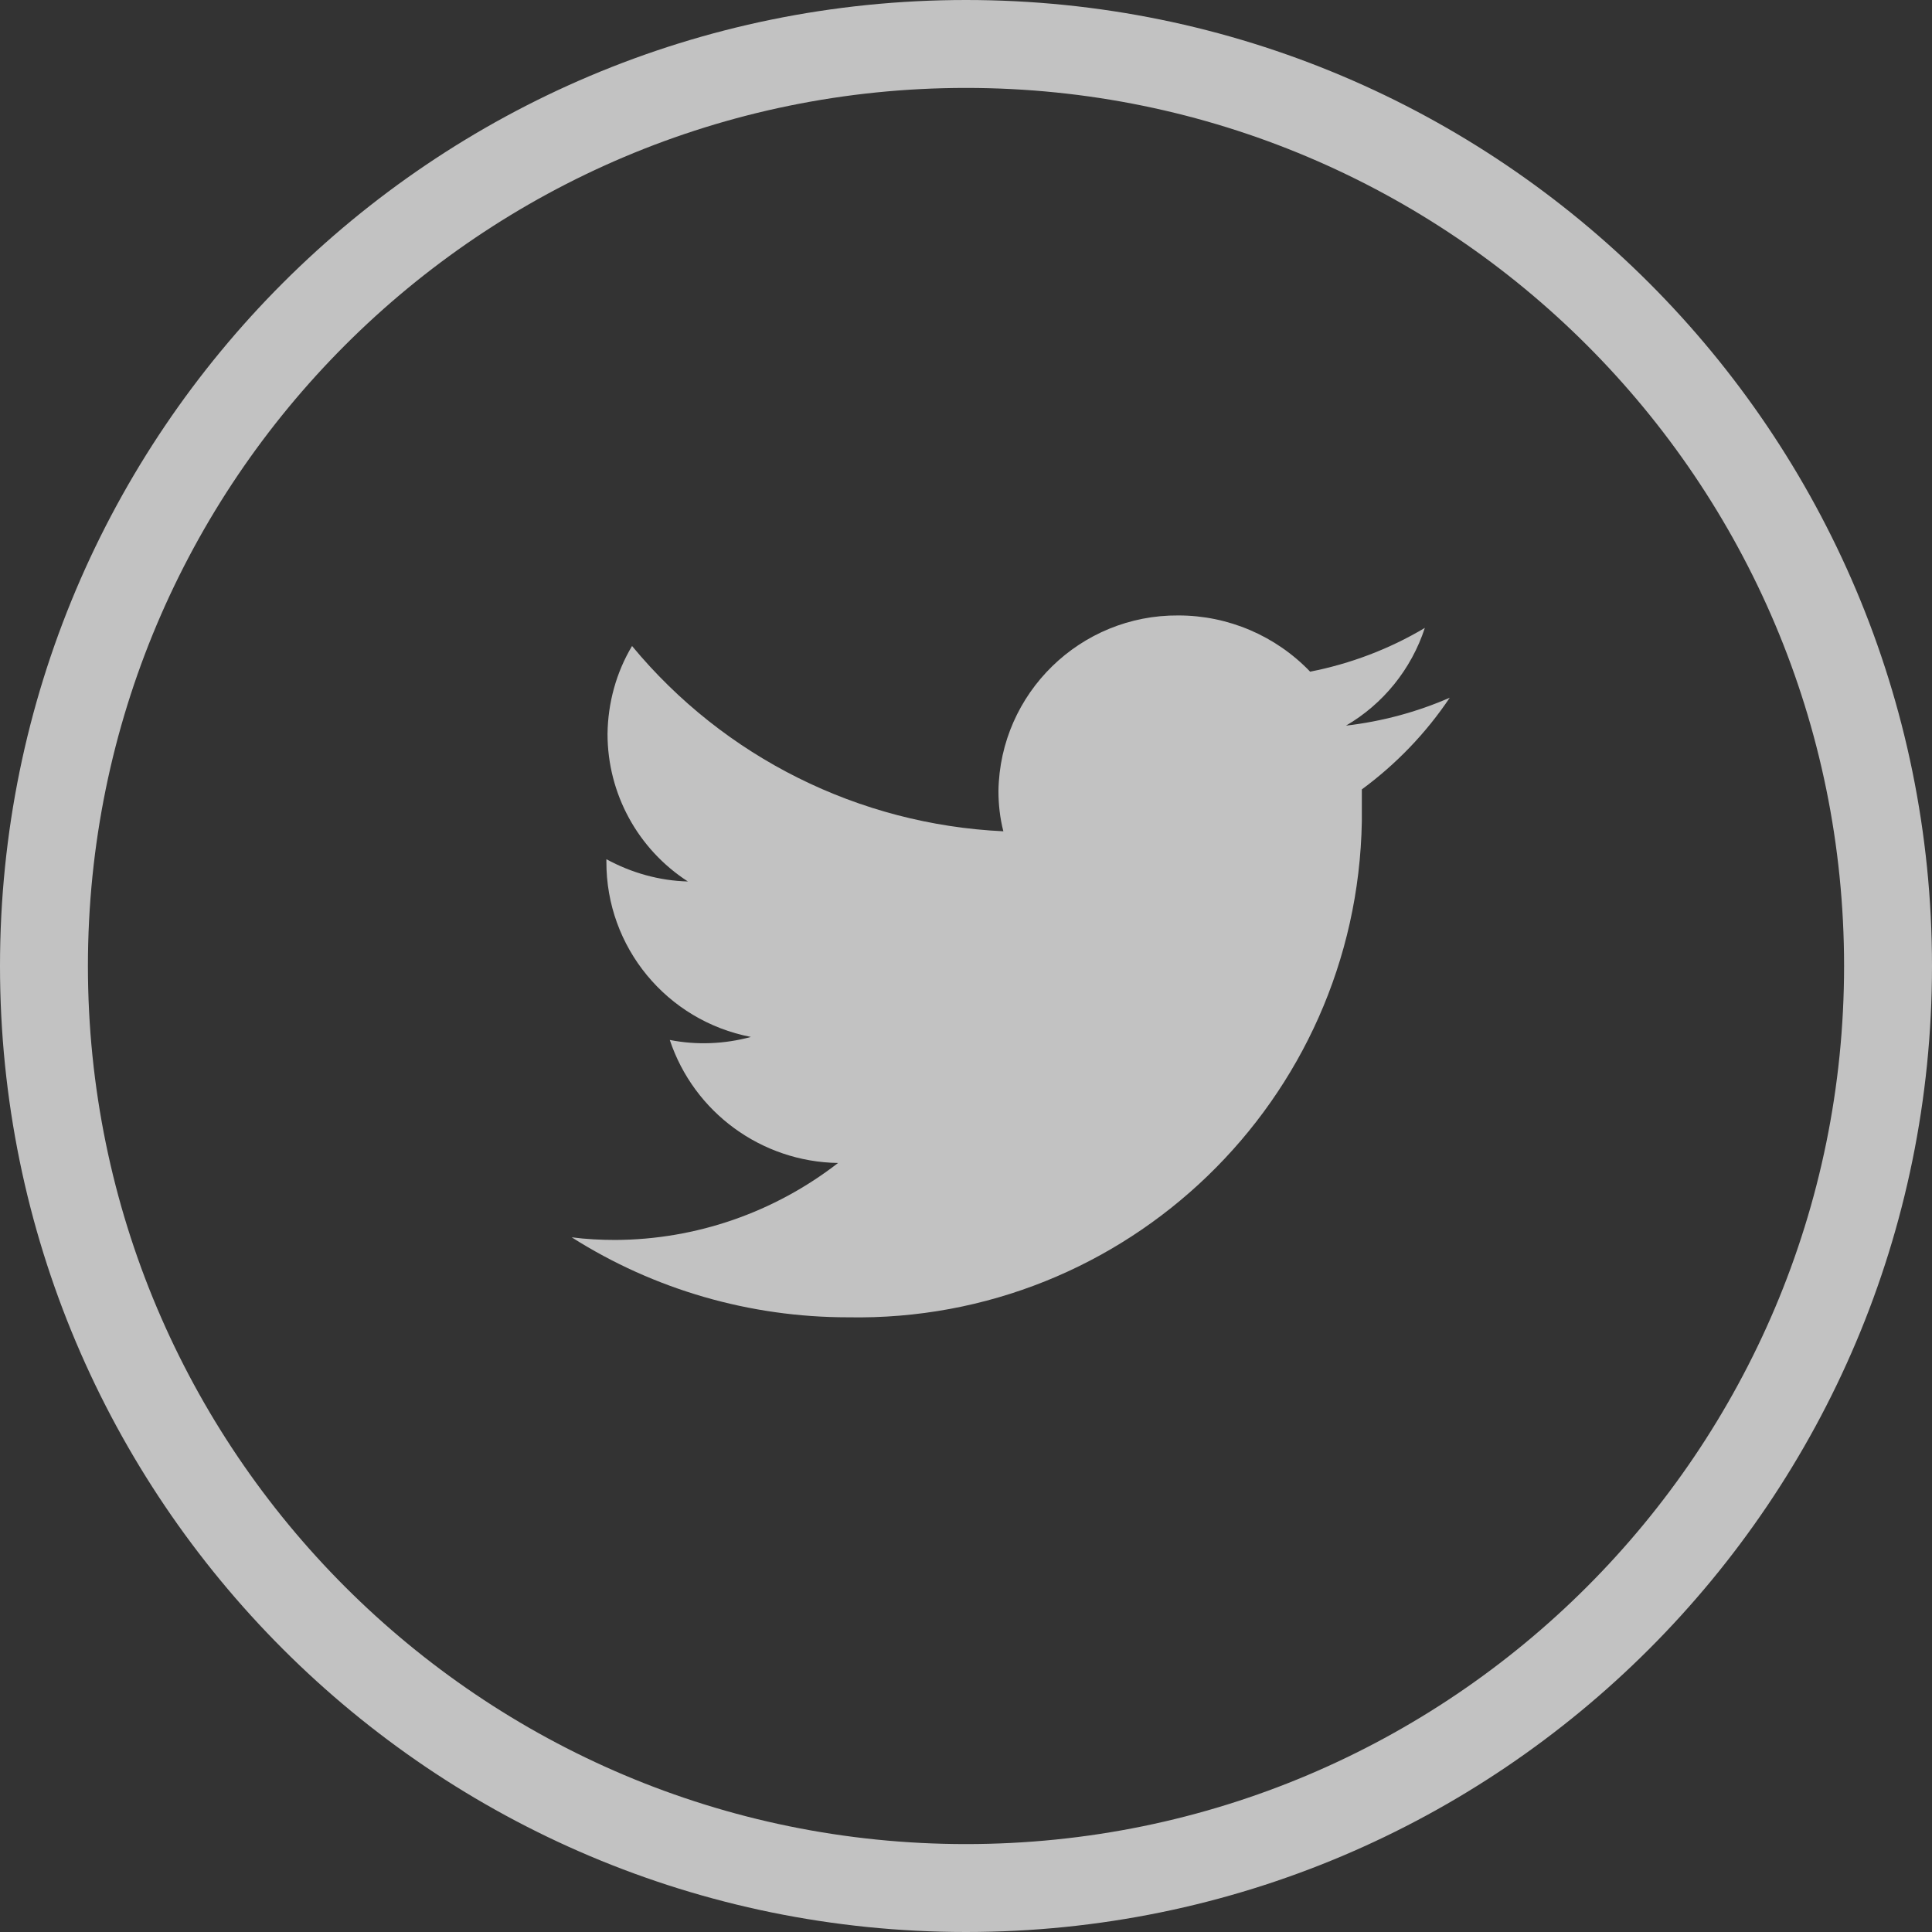 <?xml version="1.0" encoding="utf-8"?>
<!-- Generator: Adobe Illustrator 24.0.0, SVG Export Plug-In . SVG Version: 6.00 Build 0)  -->
<svg version="1.1" id="Capa_1" xmlns="http://www.w3.org/2000/svg" xmlns:xlink="http://www.w3.org/1999/xlink" x="0px" y="0px"
	 viewBox="0 0 512 512" style="enable-background:new 0 0 512 512;" xml:space="preserve">
<rect x="0" y="0" width="512" height="512" fill="#333333" stroke="none"/>
<style type="text/css">
	.st0{opacity:0.7;}
	.st1{fill:#FFFFFF;}
</style>
<g class="st0">
	<g>
		<g>
			<path class="st1" d="M377.6,166.4c-9.4,5.6-19.7,9.5-30.4,11.6c-9.1-9.5-21.7-14.9-34.9-14.9c-26-0.2-47.3,20.6-47.7,46.5
				c0,3.6,0.4,7.2,1.3,10.7c-38.3-1.8-74-19.6-98.4-49.1c-4.2,7-6.4,15.1-6.5,23.3c0,15.8,8,30.5,21.3,39.1
				c-7.6-0.2-15-2.3-21.6-5.9c0,0,0,0,0,0.6c-0.1,22.7,16,42.2,38.3,46.5c-7,1.9-14.4,2.2-21.5,0.8c6.4,19.2,24.3,32.3,44.6,32.6
				c-16.9,13.1-37.6,20.3-59,20.4c-3.9,0-7.8-0.2-11.6-0.7c21.9,13.9,47.3,21.2,73.2,21.2c73.9,1.4,134.9-57.5,136.2-131.4
				c0-0.8,0-1.6,0-2.4c0-2,0-4,0-6.1c9.1-6.7,17-14.9,23.3-24.3c-8.7,3.8-18,6.3-27.5,7.4C366.5,186.6,374,177.4,377.6,166.4z"/>
			<path class="st1" d="M256,0C114.6,0,0,114.6,0,256s114.6,256,256,256s256-114.6,256-256S397.4,0,256,0z M256,488.7
				C127.5,488.7,23.3,384.5,23.3,256S127.5,23.3,256,23.3S488.7,127.5,488.7,256S384.5,488.7,256,488.7z"/>
		</g>
	</g>
</g>
</svg>
